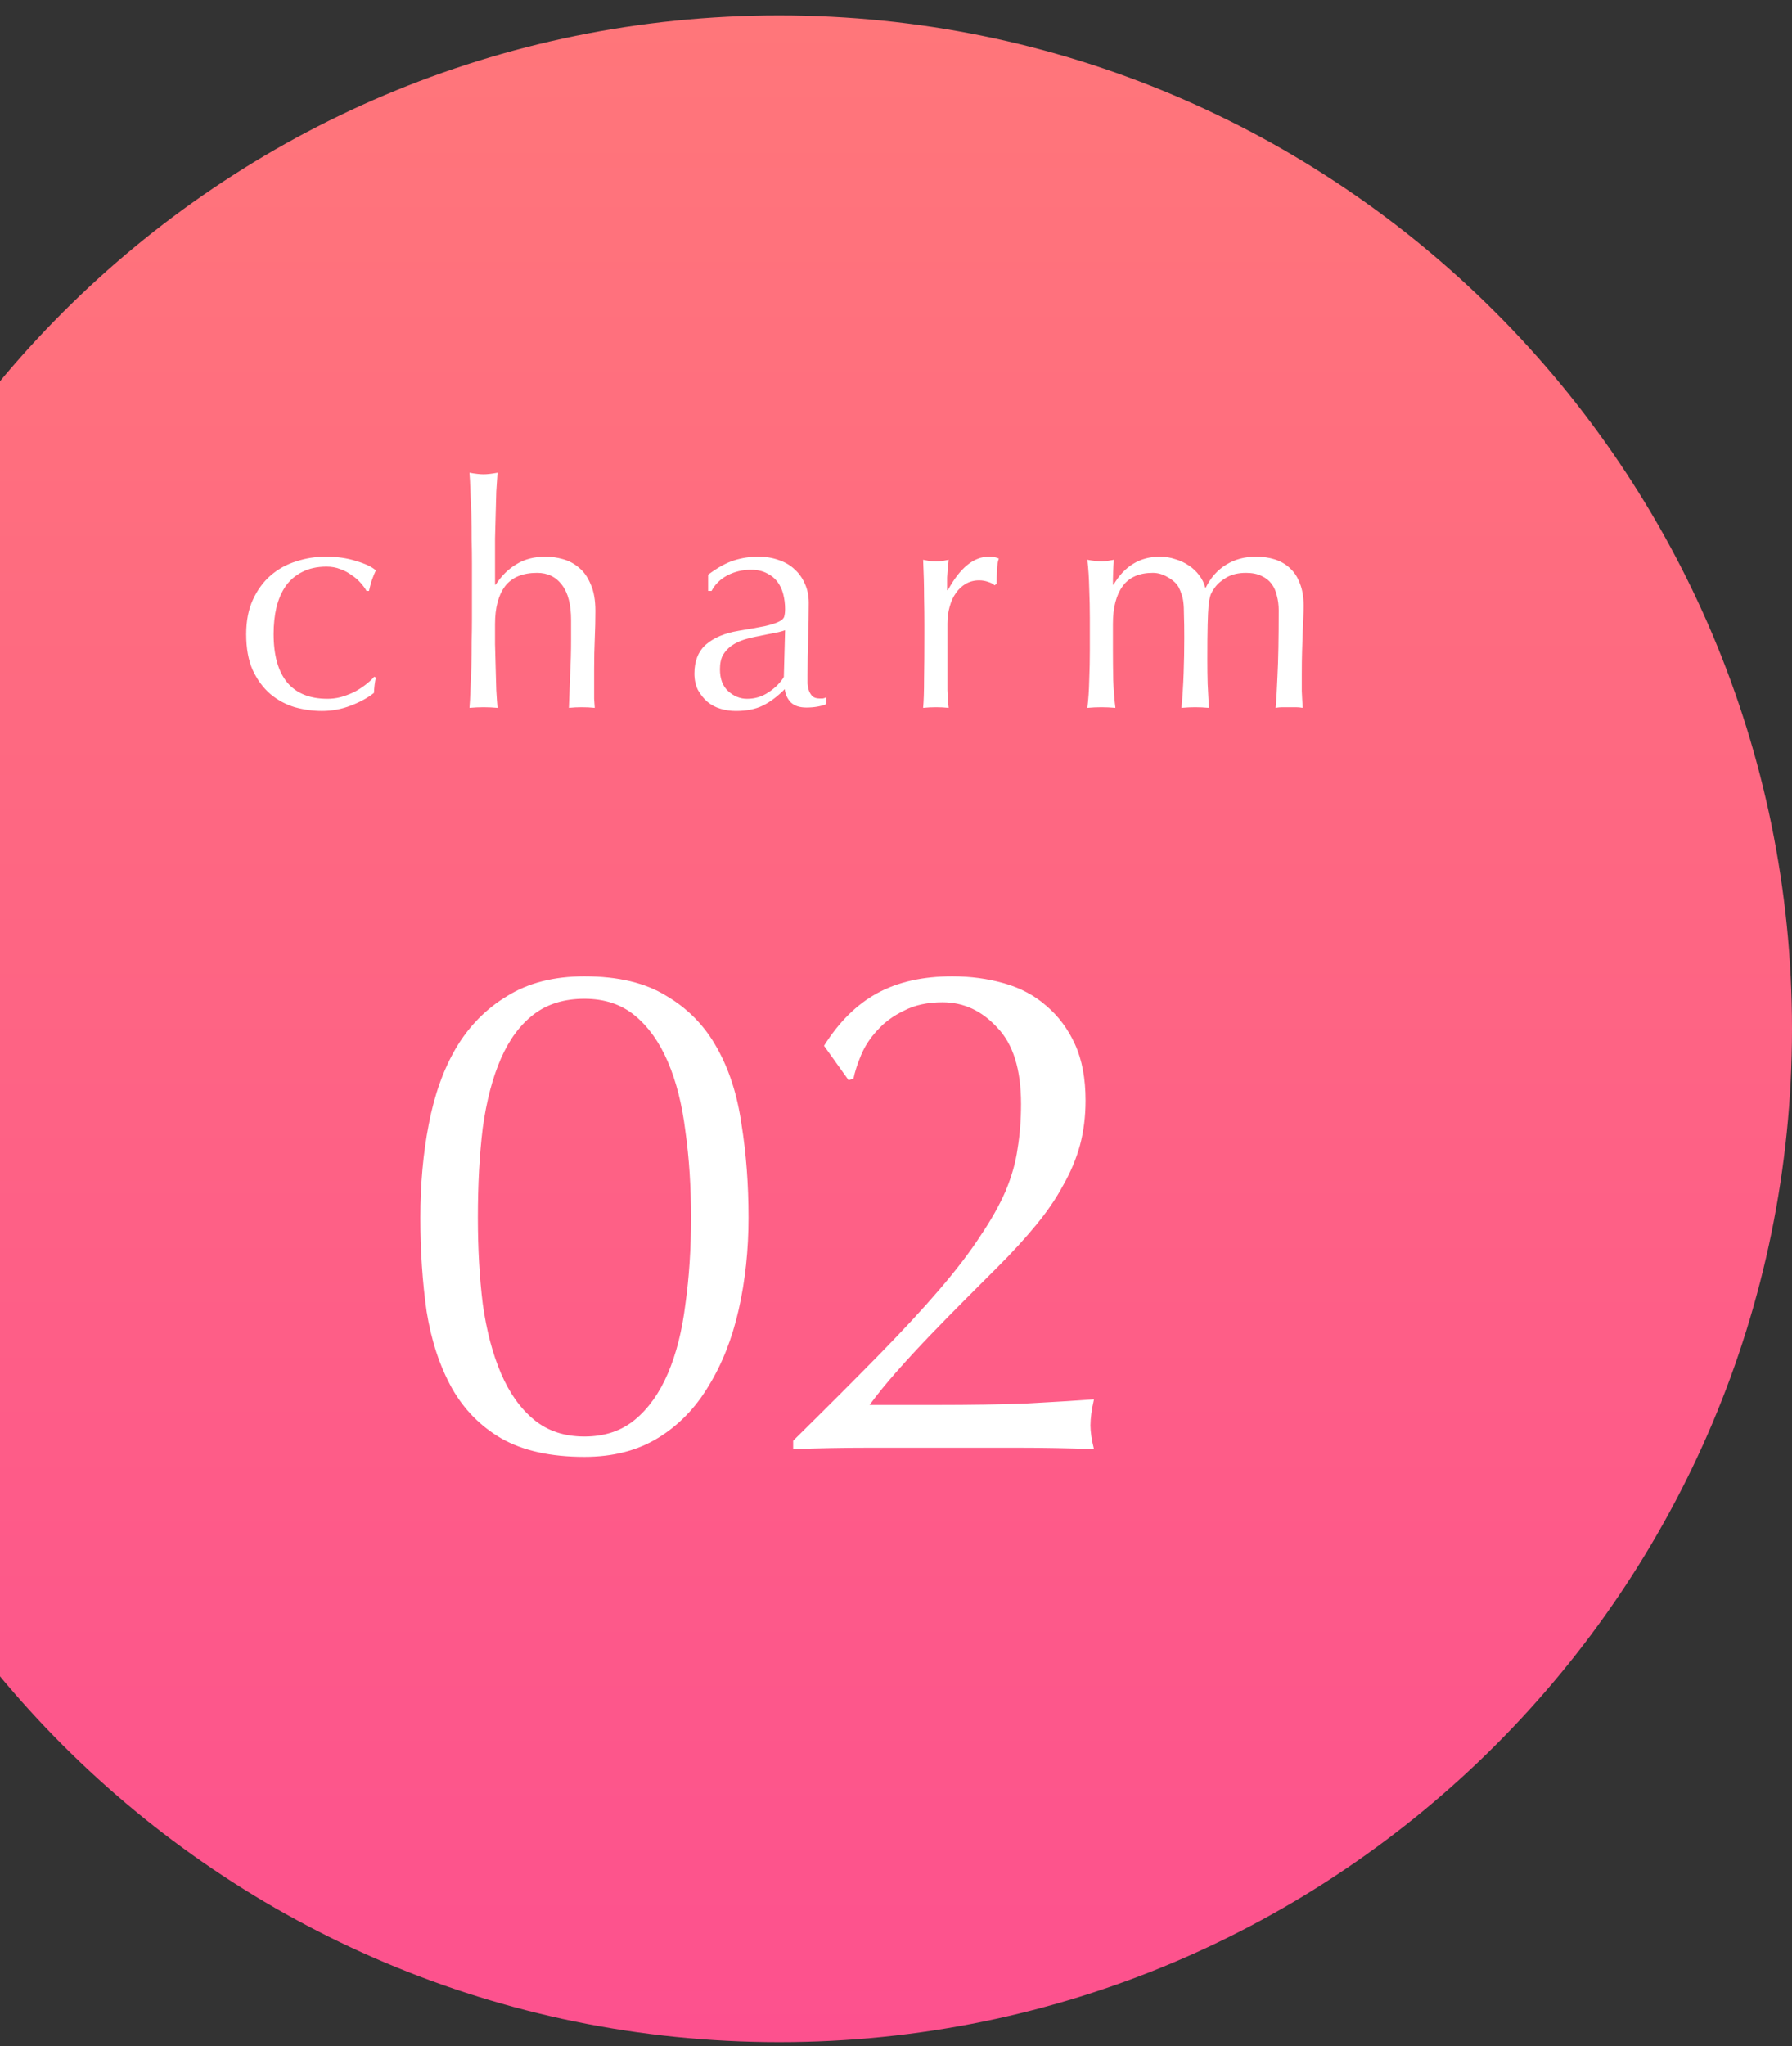 <svg width="92" height="105" viewBox="0 0 92 105" fill="none" xmlns="http://www.w3.org/2000/svg">
<rect x="0" y="0" width="92" height="105" fill="#333333" stroke="none"/>
<g clip-path="url(#clip0_763_8745)">
<path d="M92 52.792C92 24.073 68.719 0.792 40 0.792C11.281 0.792 -12 24.073 -12 52.792C-12 81.511 11.281 104.792 40 104.792C68.719 104.792 92 81.511 92 52.792Z" fill="url(#paint0_linear_763_8745)"/>
<path d="M12.64 32.547C12.64 31.854 12.757 31.257 12.992 30.756C13.226 30.254 13.53 29.843 13.904 29.523C14.288 29.193 14.725 28.953 15.216 28.803C15.706 28.643 16.208 28.564 16.72 28.564C17.306 28.564 17.829 28.638 18.288 28.788C18.757 28.926 19.093 29.086 19.296 29.267C19.221 29.427 19.152 29.598 19.088 29.779C19.034 29.95 18.986 30.131 18.944 30.323H18.816C18.741 30.185 18.64 30.046 18.512 29.907C18.384 29.758 18.229 29.625 18.048 29.508C17.877 29.38 17.685 29.278 17.472 29.203C17.258 29.118 17.024 29.076 16.768 29.076C16.288 29.076 15.872 29.166 15.52 29.348C15.178 29.518 14.896 29.758 14.672 30.067C14.458 30.377 14.298 30.745 14.192 31.172C14.096 31.587 14.048 32.041 14.048 32.532C14.048 33.63 14.282 34.462 14.752 35.028C15.221 35.582 15.909 35.859 16.816 35.859C17.029 35.859 17.248 35.833 17.472 35.779C17.696 35.715 17.914 35.636 18.128 35.539C18.341 35.433 18.538 35.31 18.72 35.172C18.912 35.033 19.077 34.883 19.216 34.724L19.296 34.772C19.242 35.028 19.21 35.289 19.2 35.556C18.88 35.812 18.48 36.03 18 36.212C17.53 36.393 17.04 36.483 16.528 36.483C16.069 36.483 15.605 36.419 15.136 36.291C14.677 36.153 14.261 35.929 13.888 35.62C13.514 35.3 13.21 34.889 12.976 34.388C12.752 33.886 12.64 33.273 12.64 32.547ZM24.23 28.867C24.23 28.505 24.225 28.11 24.214 27.683C24.214 27.257 24.209 26.835 24.198 26.419C24.188 26.003 24.172 25.609 24.15 25.235C24.14 24.852 24.124 24.526 24.102 24.259C24.401 24.313 24.641 24.34 24.822 24.34C25.004 24.34 25.244 24.313 25.542 24.259C25.521 24.526 25.5 24.846 25.478 25.22C25.468 25.593 25.457 25.988 25.446 26.404C25.436 26.809 25.425 27.22 25.414 27.636C25.414 28.052 25.414 28.436 25.414 28.788V30.003H25.446C25.745 29.545 26.102 29.193 26.518 28.948C26.934 28.692 27.43 28.564 28.006 28.564C28.305 28.564 28.604 28.606 28.902 28.692C29.212 28.777 29.489 28.926 29.734 29.14C29.98 29.342 30.177 29.625 30.326 29.988C30.486 30.34 30.566 30.793 30.566 31.348C30.566 31.806 30.556 32.281 30.534 32.772C30.513 33.252 30.502 33.764 30.502 34.307V35.347C30.502 35.518 30.502 35.689 30.502 35.859C30.513 36.02 30.524 36.174 30.534 36.324C30.321 36.302 30.097 36.291 29.862 36.291C29.638 36.291 29.42 36.302 29.206 36.324C29.228 35.769 29.249 35.198 29.27 34.611C29.302 34.025 29.318 33.422 29.318 32.803V31.828C29.318 31.027 29.164 30.425 28.854 30.02C28.545 29.604 28.118 29.395 27.574 29.395C26.828 29.395 26.278 29.625 25.926 30.084C25.585 30.542 25.414 31.188 25.414 32.02C25.414 32.318 25.414 32.665 25.414 33.059C25.425 33.454 25.436 33.854 25.446 34.26C25.457 34.654 25.468 35.038 25.478 35.411C25.5 35.785 25.521 36.089 25.542 36.324C25.297 36.302 25.057 36.291 24.822 36.291C24.588 36.291 24.348 36.302 24.102 36.324C24.124 36.078 24.14 35.769 24.15 35.395C24.172 35.022 24.188 34.627 24.198 34.212C24.209 33.795 24.214 33.374 24.214 32.947C24.225 32.521 24.23 32.126 24.23 31.764V28.867ZM40.305 32.34C40.124 32.404 39.91 32.457 39.665 32.499C39.43 32.542 39.19 32.59 38.945 32.644C38.7 32.686 38.454 32.745 38.209 32.819C37.974 32.894 37.761 32.995 37.569 33.123C37.388 33.252 37.238 33.411 37.121 33.603C37.014 33.795 36.961 34.041 36.961 34.34C36.961 34.841 37.105 35.219 37.393 35.475C37.681 35.731 38.001 35.859 38.353 35.859C38.758 35.859 39.126 35.748 39.457 35.523C39.798 35.3 40.06 35.038 40.241 34.739L40.305 32.34ZM36.353 29.491C36.833 29.129 37.276 28.884 37.681 28.756C38.086 28.628 38.502 28.564 38.929 28.564C39.313 28.564 39.665 28.622 39.985 28.739C40.305 28.846 40.577 29.006 40.801 29.22C41.025 29.422 41.201 29.673 41.329 29.971C41.457 30.259 41.521 30.579 41.521 30.931C41.521 31.54 41.51 32.148 41.489 32.755C41.468 33.353 41.457 33.987 41.457 34.66C41.457 34.788 41.457 34.926 41.457 35.075C41.468 35.214 41.494 35.342 41.537 35.459C41.58 35.566 41.638 35.657 41.713 35.731C41.798 35.806 41.921 35.843 42.081 35.843C42.134 35.843 42.188 35.843 42.241 35.843C42.305 35.833 42.364 35.812 42.417 35.779V36.132C42.3 36.185 42.15 36.227 41.969 36.26C41.798 36.291 41.606 36.307 41.393 36.307C41.052 36.307 40.79 36.222 40.609 36.051C40.428 35.87 40.321 35.641 40.289 35.364C39.905 35.748 39.526 36.03 39.153 36.212C38.78 36.393 38.321 36.483 37.777 36.483C37.51 36.483 37.249 36.446 36.993 36.371C36.737 36.297 36.508 36.174 36.305 36.004C36.113 35.833 35.953 35.63 35.825 35.395C35.708 35.15 35.649 34.873 35.649 34.563C35.649 33.923 35.846 33.428 36.241 33.075C36.646 32.724 37.201 32.489 37.905 32.371C38.481 32.276 38.929 32.196 39.249 32.132C39.58 32.057 39.82 31.982 39.969 31.907C40.129 31.833 40.225 31.747 40.257 31.651C40.289 31.545 40.305 31.412 40.305 31.252C40.305 30.985 40.273 30.729 40.209 30.483C40.145 30.238 40.044 30.025 39.905 29.843C39.766 29.662 39.585 29.518 39.361 29.412C39.137 29.294 38.865 29.235 38.545 29.235C38.118 29.235 37.718 29.331 37.345 29.523C36.982 29.715 36.71 29.982 36.529 30.323H36.353V29.491ZM51.057 30.035C51.004 29.971 50.897 29.913 50.737 29.86C50.588 29.806 50.433 29.779 50.273 29.779C50.017 29.779 49.788 29.838 49.585 29.956C49.382 30.073 49.212 30.233 49.073 30.436C48.934 30.628 48.828 30.862 48.753 31.14C48.678 31.406 48.641 31.694 48.641 32.004V33.764C48.641 34.478 48.641 35.028 48.641 35.411C48.652 35.785 48.673 36.089 48.705 36.324C48.492 36.302 48.278 36.291 48.065 36.291C47.83 36.291 47.606 36.302 47.393 36.324C47.425 35.961 47.441 35.47 47.441 34.852C47.452 34.222 47.457 33.454 47.457 32.547V32.035C47.457 31.619 47.452 31.14 47.441 30.596C47.441 30.052 47.425 29.427 47.393 28.724C47.51 28.745 47.622 28.766 47.729 28.788C47.836 28.798 47.948 28.803 48.065 28.803C48.161 28.803 48.262 28.798 48.369 28.788C48.476 28.766 48.588 28.745 48.705 28.724C48.662 29.108 48.636 29.412 48.625 29.636C48.625 29.86 48.625 30.073 48.625 30.276L48.657 30.291C49.286 29.14 49.99 28.564 50.769 28.564C50.865 28.564 50.945 28.569 51.009 28.579C51.084 28.59 51.174 28.617 51.281 28.66C51.228 28.788 51.196 28.985 51.185 29.252C51.174 29.508 51.169 29.742 51.169 29.956L51.057 30.035ZM55.953 31.715C55.953 31.235 55.943 30.734 55.921 30.212C55.91 29.678 55.878 29.182 55.825 28.724C56.124 28.777 56.364 28.803 56.545 28.803C56.63 28.803 56.721 28.798 56.817 28.788C56.924 28.766 57.047 28.745 57.185 28.724C57.153 29.15 57.137 29.577 57.137 30.003H57.169C57.734 29.044 58.529 28.564 59.553 28.564C59.82 28.564 60.081 28.606 60.337 28.692C60.593 28.766 60.822 28.873 61.025 29.012C61.238 29.15 61.42 29.321 61.569 29.523C61.718 29.715 61.82 29.924 61.873 30.148H61.905C62.161 29.636 62.508 29.246 62.945 28.98C63.393 28.702 63.905 28.564 64.481 28.564C64.833 28.564 65.159 28.611 65.457 28.707C65.756 28.803 66.012 28.953 66.225 29.155C66.449 29.358 66.62 29.619 66.737 29.939C66.865 30.259 66.929 30.643 66.929 31.091C66.929 31.273 66.924 31.47 66.913 31.683C66.902 31.897 66.892 32.148 66.881 32.435C66.87 32.713 66.86 33.033 66.849 33.395C66.838 33.748 66.833 34.158 66.833 34.627C66.833 34.916 66.833 35.193 66.833 35.459C66.844 35.726 66.86 36.014 66.881 36.324C66.764 36.302 66.647 36.291 66.529 36.291C66.412 36.291 66.3 36.291 66.193 36.291C66.076 36.291 65.958 36.291 65.841 36.291C65.724 36.291 65.606 36.302 65.489 36.324C65.521 36.057 65.553 35.518 65.585 34.708C65.628 33.897 65.649 32.766 65.649 31.316C65.649 31.049 65.617 30.798 65.553 30.564C65.5 30.329 65.409 30.126 65.281 29.956C65.153 29.785 64.982 29.651 64.769 29.555C64.556 29.449 64.289 29.395 63.969 29.395C63.585 29.395 63.26 29.47 62.993 29.619C62.726 29.769 62.518 29.945 62.369 30.148C62.284 30.265 62.214 30.382 62.161 30.5C62.118 30.617 62.081 30.798 62.049 31.044C62.028 31.278 62.012 31.614 62.001 32.051C61.99 32.478 61.985 33.07 61.985 33.828C61.985 34.286 61.99 34.708 62.001 35.092C62.023 35.465 62.044 35.876 62.065 36.324C61.82 36.302 61.585 36.291 61.361 36.291C61.137 36.291 60.903 36.302 60.657 36.324C60.71 35.737 60.748 35.139 60.769 34.532C60.791 33.923 60.801 33.326 60.801 32.739C60.801 32.238 60.796 31.849 60.785 31.572C60.785 31.284 60.775 31.059 60.753 30.899C60.732 30.729 60.7 30.59 60.657 30.483C60.625 30.377 60.577 30.259 60.513 30.131C60.396 29.929 60.209 29.758 59.953 29.619C59.708 29.47 59.452 29.395 59.185 29.395C58.481 29.395 57.964 29.625 57.633 30.084C57.302 30.542 57.137 31.188 57.137 32.02V33.38C57.137 33.859 57.142 34.366 57.153 34.9C57.174 35.422 57.212 35.897 57.265 36.324C57.02 36.302 56.78 36.291 56.545 36.291C56.31 36.291 56.07 36.302 55.825 36.324C55.878 35.897 55.91 35.422 55.921 34.9C55.943 34.366 55.953 33.859 55.953 33.38V31.715Z" fill="white"/>
<path d="M21.58 62.484C21.58 60.78 21.724 59.184 22.012 57.696C22.3 56.184 22.768 54.876 23.416 53.772C24.088 52.644 24.964 51.756 26.044 51.108C27.124 50.436 28.444 50.1 30.004 50.1C31.732 50.1 33.136 50.436 34.216 51.108C35.32 51.756 36.184 52.644 36.808 53.772C37.432 54.876 37.852 56.184 38.068 57.696C38.308 59.184 38.428 60.78 38.428 62.484C38.428 64.14 38.26 65.712 37.924 67.2C37.588 68.688 37.072 69.996 36.376 71.124C35.704 72.252 34.84 73.14 33.784 73.788C32.728 74.436 31.468 74.76 30.004 74.76C28.276 74.76 26.86 74.448 25.756 73.824C24.676 73.2 23.824 72.336 23.2 71.232C22.576 70.104 22.144 68.796 21.904 67.308C21.688 65.796 21.58 64.188 21.58 62.484ZM24.532 62.484C24.532 64.068 24.616 65.544 24.784 66.912C24.976 68.28 25.288 69.468 25.72 70.476C26.152 71.484 26.716 72.276 27.412 72.852C28.108 73.428 28.972 73.716 30.004 73.716C31.036 73.716 31.9 73.428 32.596 72.852C33.292 72.276 33.856 71.484 34.288 70.476C34.72 69.468 35.02 68.28 35.188 66.912C35.38 65.544 35.476 64.068 35.476 62.484C35.476 60.9 35.38 59.424 35.188 58.056C35.02 56.688 34.72 55.5 34.288 54.492C33.856 53.484 33.292 52.692 32.596 52.116C31.9 51.54 31.036 51.252 30.004 51.252C28.972 51.252 28.108 51.516 27.412 52.044C26.716 52.572 26.152 53.328 25.72 54.312C25.288 55.296 24.976 56.484 24.784 57.876C24.616 59.244 24.532 60.78 24.532 62.484ZM42.304 53.664C43.072 52.44 43.984 51.54 45.04 50.964C46.096 50.388 47.38 50.1 48.892 50.1C49.828 50.1 50.716 50.22 51.556 50.46C52.396 50.7 53.116 51.084 53.716 51.612C54.34 52.14 54.832 52.8 55.192 53.592C55.552 54.384 55.732 55.344 55.732 56.472C55.732 57.288 55.636 58.056 55.444 58.776C55.252 59.472 54.964 60.156 54.58 60.828C54.22 61.5 53.752 62.184 53.176 62.88C52.624 63.552 51.964 64.272 51.196 65.04C50.74 65.496 50.212 66.024 49.612 66.624C49.012 67.224 48.4 67.848 47.776 68.496C47.176 69.12 46.6 69.744 46.048 70.368C45.496 70.992 45.028 71.568 44.644 72.096H48.064C49.792 72.096 51.316 72.072 52.636 72.024C53.98 71.952 55.156 71.88 56.164 71.808C56.044 72.336 55.984 72.78 55.984 73.14C55.984 73.476 56.044 73.884 56.164 74.364C54.868 74.316 53.584 74.292 52.312 74.292C51.04 74.292 49.756 74.292 48.46 74.292C47.164 74.292 45.868 74.292 44.572 74.292C43.3 74.292 42.016 74.316 40.72 74.364V73.932C42.4 72.276 43.852 70.824 45.076 69.576C46.324 68.304 47.38 67.164 48.244 66.156C49.108 65.148 49.804 64.236 50.332 63.42C50.884 62.604 51.316 61.836 51.628 61.116C51.94 60.372 52.144 59.652 52.24 58.956C52.36 58.236 52.42 57.468 52.42 56.652C52.42 54.876 52.012 53.568 51.196 52.728C50.404 51.864 49.468 51.432 48.388 51.432C47.62 51.432 46.96 51.576 46.408 51.864C45.856 52.128 45.4 52.464 45.04 52.872C44.68 53.256 44.404 53.676 44.212 54.132C44.02 54.588 43.888 54.996 43.816 55.356L43.564 55.428L42.304 53.664Z" fill="white"/>
</g>
<defs>
<linearGradient id="paint0_linear_763_8745" x1="40" y1="0.792" x2="40" y2="104.792" gradientUnits="userSpaceOnUse">
<stop stop-color="#FF767A"/>
<stop offset="1" stop-color="#FD518E"/>
</linearGradient>
<clipPath id="clip0_763_8745">
<rect width="104" height="105" fill="white" transform="translate(-12 -0)"/>
</clipPath>
</defs>
</svg>
